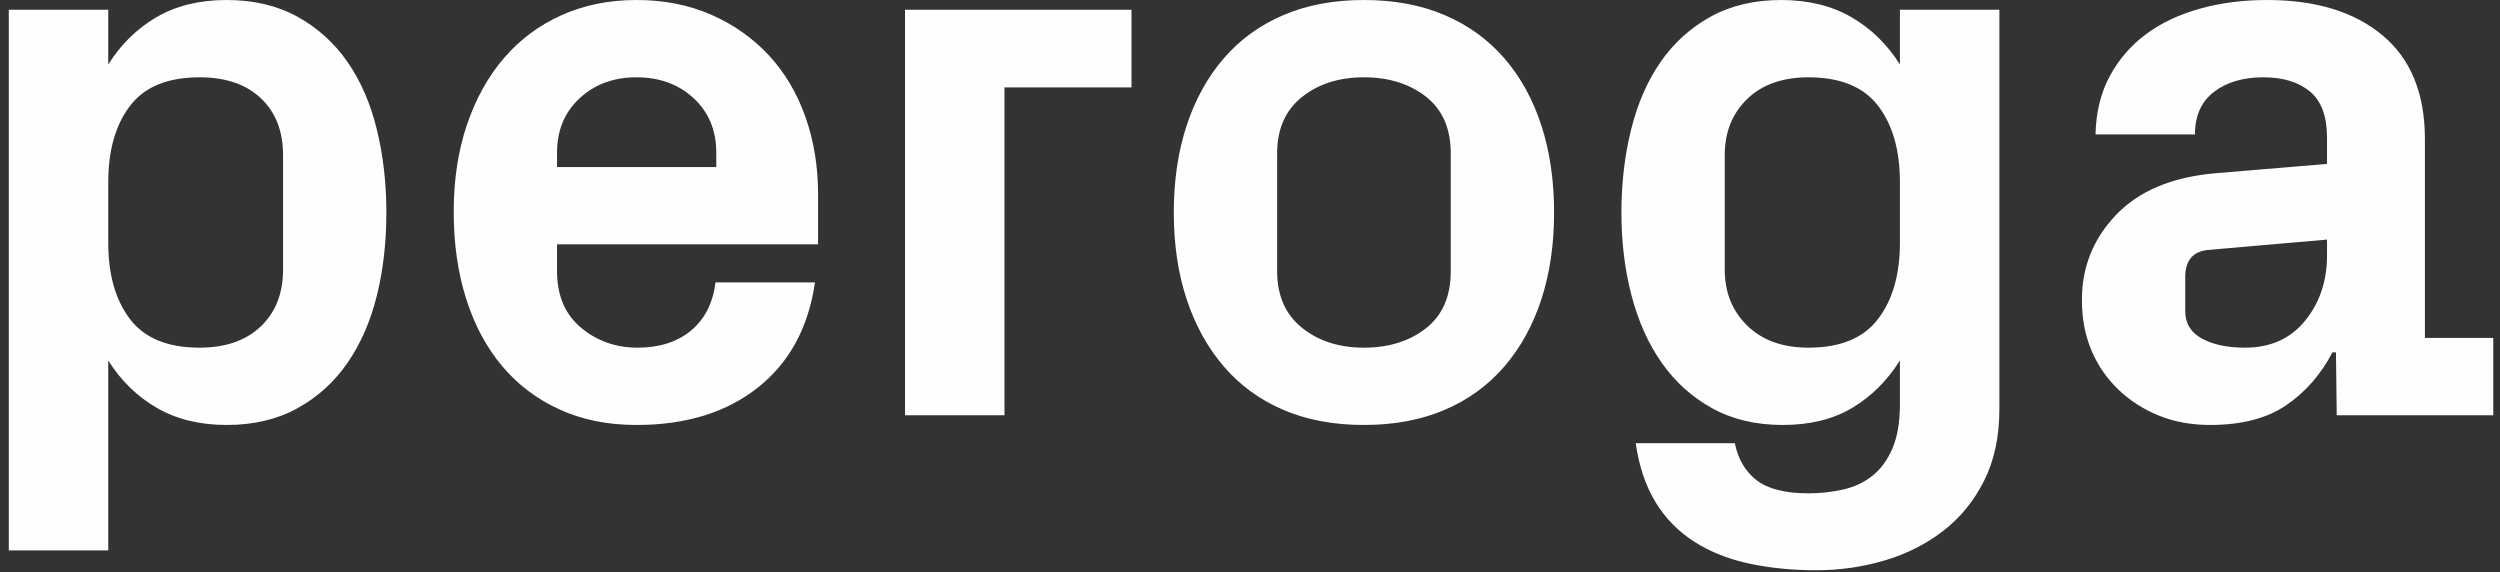 <?xml version="1.0" encoding="UTF-8"?>
<svg width="284px" height="65px" viewBox="0 0 284 65" version="1.1" xmlns="http://www.w3.org/2000/svg" xmlns:xlink="http://www.w3.org/1999/xlink">
    <rect x="0" y="0" width="284" height="65" fill="#333333" stroke="none"/>
    <!-- Generator: Sketch 56.3 (81716) - https://sketch.com -->
    <title>logo</title>
    <desc>Created with Sketch.</desc>
    <g id="Page-1" stroke="none" stroke-width="1" fill="none" fill-rule="evenodd">
        <path d="M12.297,62.529 L12.297,40.951 C13.738,43.245 15.577,45.04 17.813,46.334 C20.048,47.628 22.696,48.276 25.756,48.276 C28.815,48.276 31.492,47.643 33.787,46.378 C36.082,45.114 37.979,43.393 39.479,41.216 C40.98,39.039 42.09,36.494 42.811,33.581 C43.532,30.669 43.892,27.522 43.892,24.138 C43.892,20.814 43.532,17.674 42.811,14.717 C42.09,11.761 40.98,9.201 39.479,7.039 C37.979,4.877 36.082,3.163 33.787,1.898 C31.492,0.634 28.815,0.001 25.756,0.001 C22.667,0.001 20.012,0.648 17.791,1.942 C15.569,3.237 13.738,5.031 12.297,7.326 L12.297,1.104 L1,1.104 L1,62.529 L12.297,62.529 Z M12.297,20.696 C12.297,17.078 13.12,14.188 14.768,12.025 C16.415,9.863 19.048,8.782 22.667,8.782 C25.638,8.782 27.962,9.576 29.639,11.165 C31.316,12.753 32.154,14.901 32.154,17.607 L32.154,30.625 C32.154,33.332 31.308,35.487 29.617,37.09 C27.925,38.693 25.608,39.495 22.667,39.495 C19.048,39.495 16.415,38.413 14.768,36.251 C13.12,34.089 12.297,31.199 12.297,27.58 L12.297,20.696 Z M52.952,33.935 C53.892,36.906 55.251,39.45 57.029,41.569 C58.806,43.687 60.981,45.335 63.553,46.511 C66.125,47.687 69.041,48.276 72.303,48.276 C77.928,48.276 82.529,46.857 86.107,44.018 C89.686,41.179 91.843,37.2 92.58,32.081 L81.283,32.081 C80.988,34.435 80.058,36.259 78.496,37.553 C76.933,38.848 74.913,39.495 72.436,39.495 C69.958,39.495 67.812,38.737 65.999,37.222 C64.186,35.707 63.279,33.567 63.279,30.801 L63.279,27.757 L92.933,27.757 L92.933,22.064 C92.933,18.917 92.454,15.99 91.497,13.283 C90.54,10.577 89.156,8.246 87.344,6.289 C85.533,4.333 83.354,2.796 80.807,1.677 C78.259,0.56 75.424,0.001 72.303,0.001 C69.188,0.001 66.352,0.574 63.796,1.722 C61.239,2.869 59.057,4.495 57.249,6.598 C55.442,8.701 54.039,11.231 53.039,14.188 C52.04,17.144 51.541,20.432 51.541,24.05 C51.541,27.668 52.011,30.963 52.952,33.935 L52.952,33.935 Z M63.279,17.343 C63.279,14.813 64.134,12.753 65.845,11.165 C67.555,9.576 69.708,8.782 72.303,8.782 C74.927,8.782 77.095,9.576 78.806,11.165 C80.516,12.753 81.371,14.813 81.371,17.343 L81.371,18.975 L63.279,18.975 L63.279,17.343 Z M114.107,47.173 L114.107,9.929 L128.537,9.929 L128.537,1.104 L102.81,1.104 L102.81,47.173 L114.107,47.173 Z M134.798,33.979 C135.767,36.921 137.171,39.466 139.008,41.613 C140.845,43.76 143.1,45.408 145.774,46.555 C148.448,47.702 151.505,48.276 154.943,48.276 C158.389,48.276 161.451,47.702 164.131,46.555 C166.811,45.408 169.071,43.76 170.912,41.613 C172.752,39.466 174.151,36.921 175.108,33.979 C176.065,31.037 176.544,27.757 176.544,24.138 C176.544,20.52 176.065,17.232 175.108,14.276 C174.151,11.319 172.752,8.775 170.912,6.642 C169.071,4.509 166.811,2.869 164.131,1.722 C161.451,0.574 158.389,0.001 154.943,0.001 C151.505,0.001 148.448,0.574 145.774,1.722 C143.1,2.869 140.845,4.509 139.008,6.642 C137.171,8.775 135.767,11.319 134.798,14.276 C133.828,17.232 133.343,20.52 133.343,24.138 C133.343,27.757 133.828,31.037 134.798,33.979 L134.798,33.979 Z M145.081,17.431 C145.081,14.666 146.016,12.533 147.889,11.032 C149.761,9.532 152.112,8.782 154.943,8.782 C157.774,8.782 160.125,9.518 161.997,10.988 C163.869,12.46 164.806,14.607 164.806,17.431 L164.806,30.801 C164.806,33.655 163.869,35.817 161.997,37.288 C160.125,38.76 157.774,39.495 154.943,39.495 C152.112,39.495 149.761,38.737 147.889,37.222 C146.016,35.707 145.081,33.567 145.081,30.801 L145.081,17.431 Z M185.338,33.559 C186.102,36.487 187.247,39.039 188.774,41.216 C190.302,43.393 192.211,45.114 194.502,46.378 C196.792,47.643 199.466,48.276 202.52,48.276 C205.616,48.276 208.247,47.628 210.414,46.334 C212.581,45.04 214.387,43.245 215.832,40.951 L215.832,45.893 C215.832,47.952 215.544,49.644 214.969,50.968 C214.394,52.291 213.628,53.328 212.669,54.079 C211.711,54.829 210.598,55.343 209.331,55.623 C208.063,55.902 206.766,56.042 205.439,56.042 C202.785,56.042 200.818,55.542 199.535,54.542 C198.253,53.542 197.434,52.144 197.081,50.35 L185.819,50.35 C186.201,52.997 186.958,55.24 188.09,57.079 C189.222,58.917 190.692,60.411 192.5,61.558 C194.307,62.706 196.387,63.529 198.739,64.029 C201.09,64.529 203.618,64.779 206.323,64.779 C209.032,64.779 211.638,64.404 214.141,63.654 C216.644,62.904 218.86,61.779 220.789,60.279 C222.719,58.778 224.257,56.881 225.406,54.586 C226.554,52.291 227.129,49.585 227.129,46.467 L227.129,1.104 L215.832,1.104 L215.832,7.326 C214.387,5.031 212.544,3.237 210.304,1.942 C208.063,0.648 205.41,0.001 202.343,0.001 C199.289,0.001 196.616,0.634 194.325,1.898 C192.034,3.163 190.14,4.877 188.642,7.039 C187.144,9.201 186.028,11.761 185.294,14.717 C184.559,17.674 184.193,20.814 184.193,24.138 C184.193,27.492 184.574,30.633 185.338,33.559 L185.338,33.559 Z M195.931,17.607 C195.931,15.019 196.778,12.901 198.473,11.253 C200.168,9.606 202.49,8.782 205.439,8.782 C209.065,8.782 211.704,9.863 213.355,12.025 C215.006,14.188 215.832,17.078 215.832,20.696 L215.832,27.58 C215.832,31.17 215.006,34.052 213.355,36.229 C211.704,38.407 209.065,39.495 205.439,39.495 C202.52,39.495 200.205,38.664 198.495,37.001 C196.786,35.34 195.931,33.214 195.931,30.625 L195.931,17.607 Z M237.587,39.803 C238.307,41.51 239.33,42.996 240.653,44.26 C241.977,45.526 243.514,46.511 245.265,47.217 C247.015,47.923 248.949,48.276 251.068,48.276 C254.627,48.276 257.503,47.533 259.694,46.047 C261.886,44.562 263.644,42.554 264.968,40.024 L265.365,40.024 L265.453,47.173 L283.236,47.173 L283.236,38.391 L275.47,38.391 L275.47,15.798 C275.47,10.621 273.866,6.693 270.66,4.016 C267.453,1.34 263.085,0.001 257.554,0.001 C254.789,0.001 252.229,0.332 249.876,0.993 C247.522,1.655 245.492,2.619 243.787,3.884 C242.08,5.149 240.712,6.73 239.683,8.627 C238.653,10.525 238.109,12.739 238.05,15.269 L249.347,15.269 C249.347,13.151 250.067,11.54 251.509,10.437 C252.95,9.334 254.818,8.782 257.113,8.782 C259.348,8.782 261.113,9.319 262.408,10.393 C263.702,11.467 264.35,13.21 264.35,15.622 L264.35,18.622 L251.598,19.686 C246.714,20.127 242.978,21.7 240.389,24.406 C237.8,27.111 236.505,30.332 236.505,34.067 C236.505,36.185 236.865,38.098 237.587,39.803 L237.587,39.803 Z M248.243,31.392 C248.272,29.571 249.127,28.574 250.805,28.397 L264.35,27.217 L264.35,29.022 C264.35,31.926 263.518,34.398 261.857,36.437 C260.194,38.475 257.922,39.495 255.039,39.495 C253.038,39.495 251.405,39.15 250.141,38.46 C248.876,37.77 248.243,36.735 248.243,35.355 L248.243,31.392 Z" id="logo" fill="#FEFEFE"></path>
    </g>
</svg>